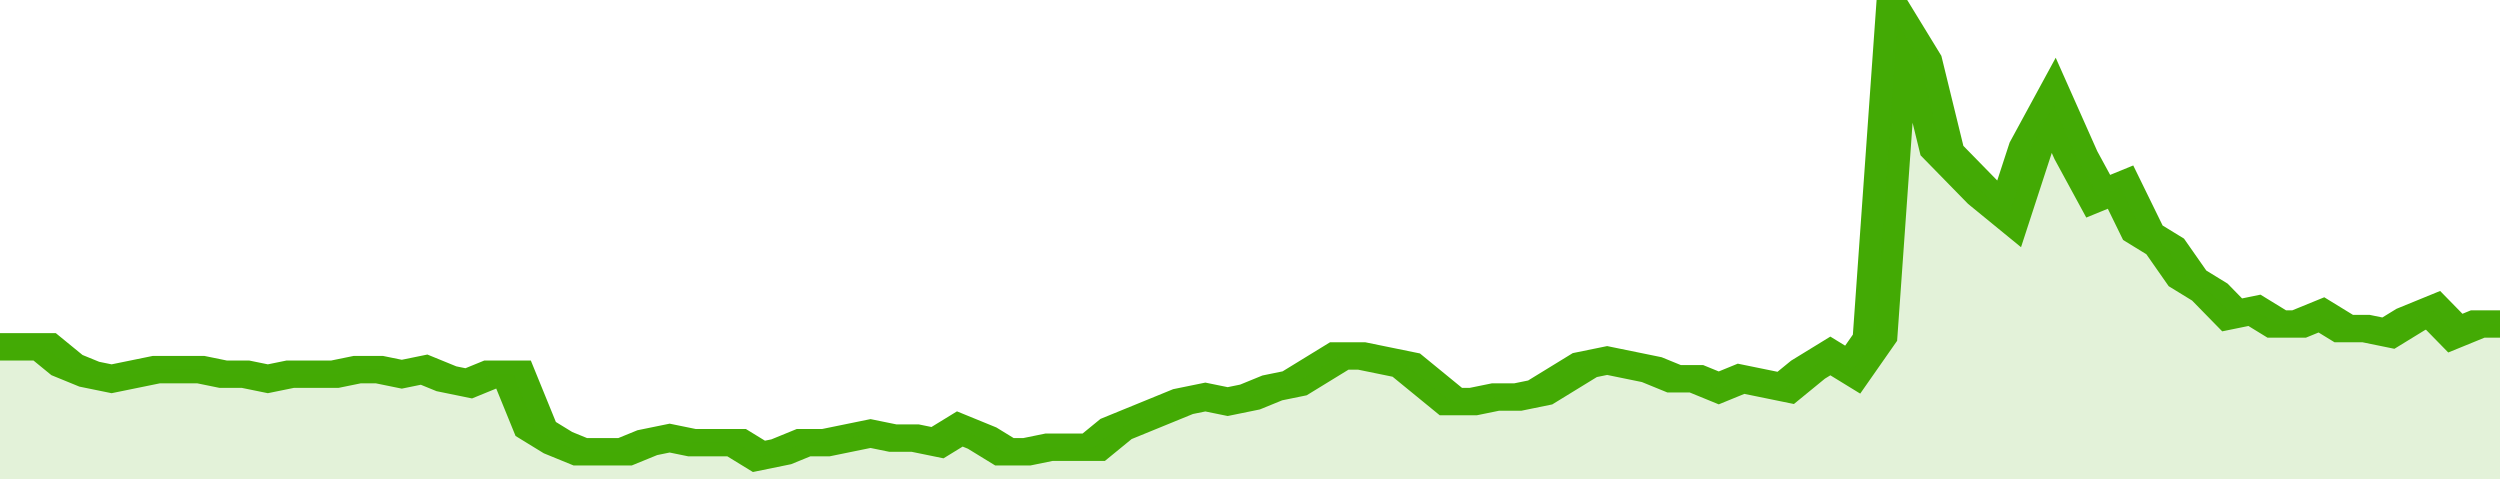 <svg xmlns="http://www.w3.org/2000/svg" viewBox="0 0 336 105" width="120" height="23" preserveAspectRatio="none">
				 <polyline fill="none" stroke="#43AA05" stroke-width="6" points="0, 76 3, 76 6, 76 9, 80 12, 82 15, 83 18, 82 21, 81 24, 81 27, 81 30, 82 33, 82 36, 83 39, 82 42, 82 45, 82 48, 81 51, 81 54, 82 57, 81 60, 83 63, 84 66, 82 69, 82 72, 94 75, 97 78, 99 81, 99 84, 99 87, 97 90, 96 93, 97 96, 97 99, 97 102, 100 105, 99 108, 97 111, 97 114, 96 117, 95 120, 96 123, 96 126, 97 129, 94 132, 96 135, 99 138, 99 141, 98 144, 98 147, 98 150, 94 153, 92 156, 90 159, 88 162, 87 165, 88 168, 87 171, 85 174, 84 177, 81 180, 78 183, 78 186, 79 189, 80 192, 84 195, 88 198, 88 201, 87 204, 87 207, 86 210, 83 213, 80 216, 79 219, 80 222, 81 225, 83 228, 83 231, 85 234, 83 237, 84 240, 85 243, 81 246, 78 249, 81 252, 74 255, 5 258, 13 261, 33 264, 38 267, 43 270, 47 273, 32 276, 23 279, 34 282, 43 285, 41 288, 51 291, 54 294, 61 297, 64 300, 69 303, 68 306, 71 309, 71 312, 69 315, 72 318, 72 321, 73 324, 70 327, 68 330, 73 333, 71 336, 71 336, 71 "> </polyline>
				 <polygon fill="#43AA05" opacity="0.15" points="0, 105 0, 76 3, 76 6, 76 9, 80 12, 82 15, 83 18, 82 21, 81 24, 81 27, 81 30, 82 33, 82 36, 83 39, 82 42, 82 45, 82 48, 81 51, 81 54, 82 57, 81 60, 83 63, 84 66, 82 69, 82 72, 94 75, 97 78, 99 81, 99 84, 99 87, 97 90, 96 93, 97 96, 97 99, 97 102, 100 105, 99 108, 97 111, 97 114, 96 117, 95 120, 96 123, 96 126, 97 129, 94 132, 96 135, 99 138, 99 141, 98 144, 98 147, 98 150, 94 153, 92 156, 90 159, 88 162, 87 165, 88 168, 87 171, 85 174, 84 177, 81 180, 78 183, 78 186, 79 189, 80 192, 84 195, 88 198, 88 201, 87 204, 87 207, 86 210, 83 213, 80 216, 79 219, 80 222, 81 225, 83 228, 83 231, 85 234, 83 237, 84 240, 85 243, 81 246, 78 249, 81 252, 74 255, 5 258, 13 261, 33 264, 38 267, 43 270, 47 273, 32 276, 23 279, 34 282, 43 285, 41 288, 51 291, 54 294, 61 297, 64 300, 69 303, 68 306, 71 309, 71 312, 69 315, 72 318, 72 321, 73 324, 70 327, 68 330, 73 333, 71 336, 71 336, 105 "></polygon>
			</svg>